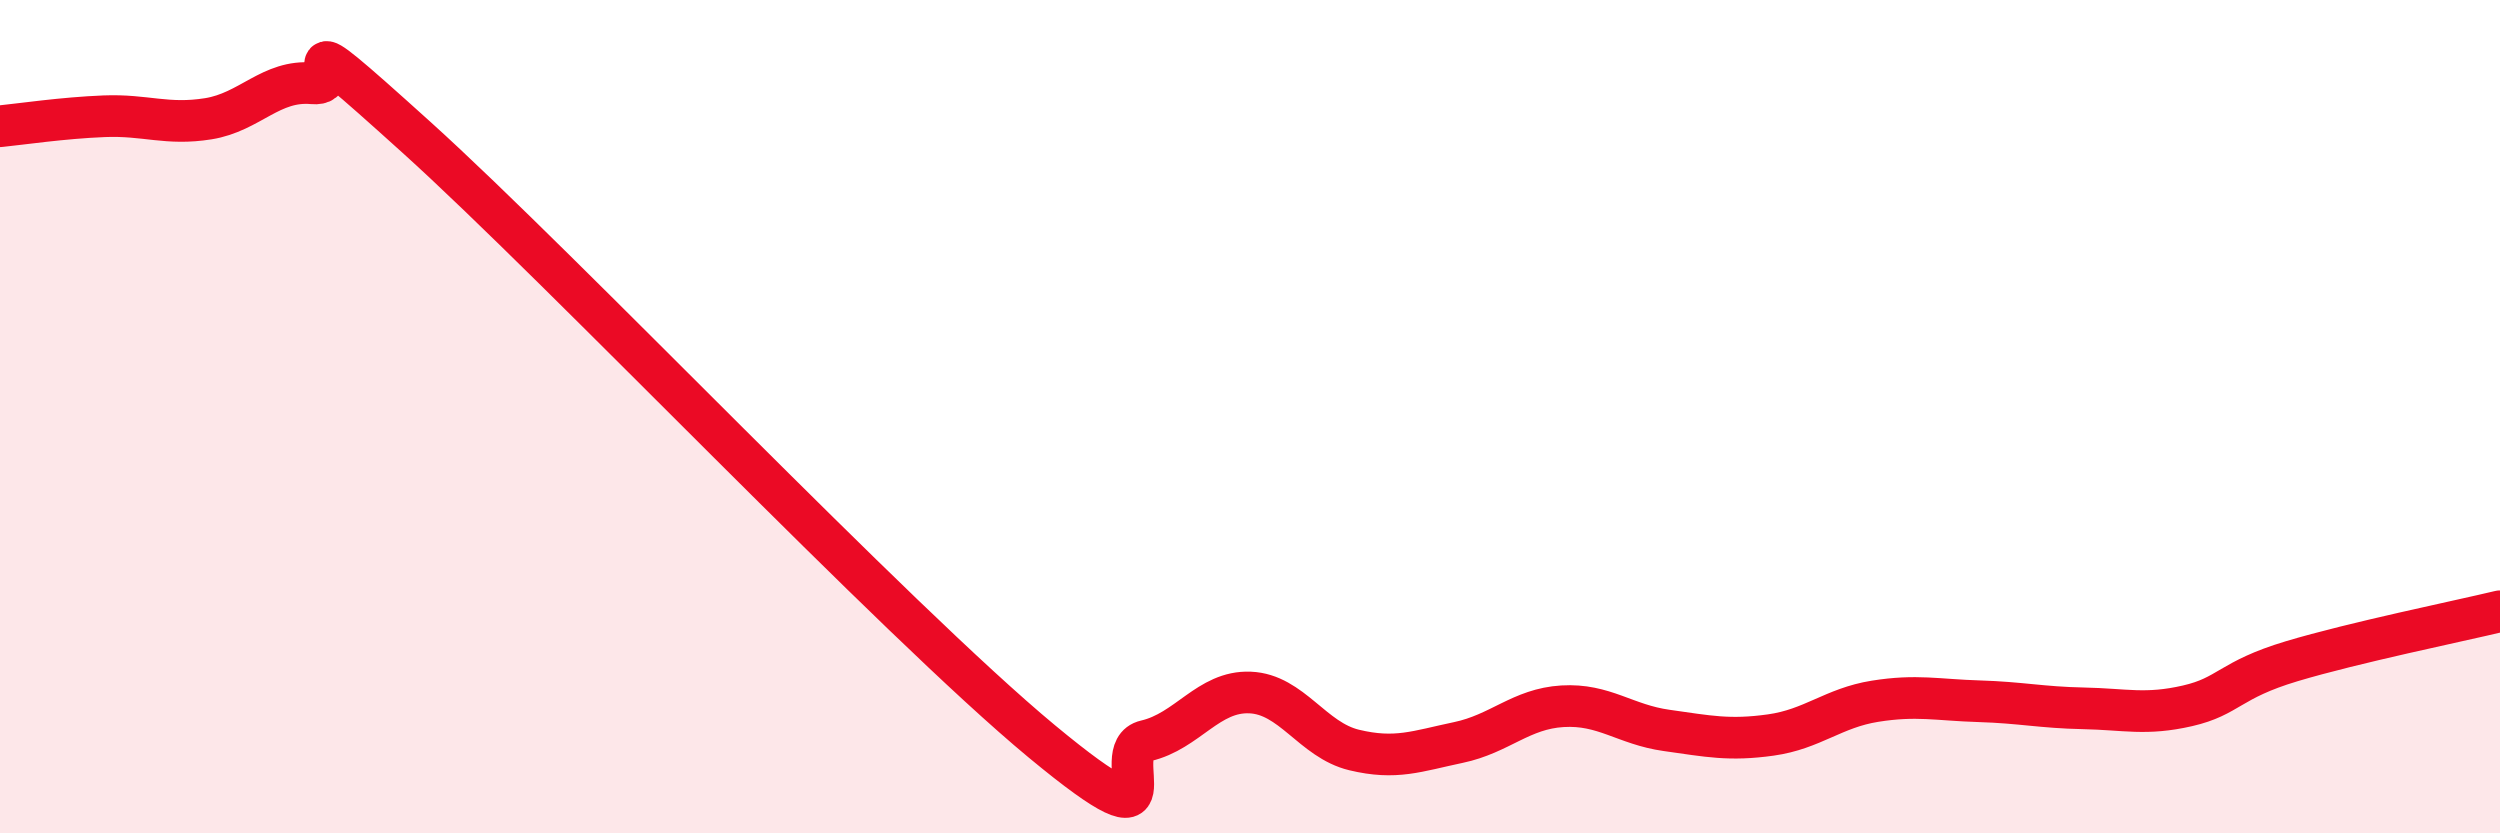 
    <svg width="60" height="20" viewBox="0 0 60 20" xmlns="http://www.w3.org/2000/svg">
      <path
        d="M 0,3.03 C 0.5,2.98 1.5,2.83 2.5,2.79 C 3.5,2.75 4,3.01 5,2.85 C 6,2.69 6.5,1.91 7.5,2 C 8.5,2.09 6.5,0.14 10,3.3 C 13.5,6.46 21.5,14.89 25,17.79 C 28.5,20.69 26.5,18.01 27.5,17.78 C 28.5,17.55 29,16.58 30,16.62 C 31,16.66 31.5,17.76 32.5,18 C 33.5,18.24 34,18.03 35,17.82 C 36,17.61 36.5,17.01 37.5,16.95 C 38.5,16.89 39,17.39 40,17.53 C 41,17.67 41.5,17.78 42.5,17.64 C 43.5,17.5 44,16.99 45,16.83 C 46,16.67 46.5,16.8 47.5,16.83 C 48.5,16.86 49,16.98 50,17 C 51,17.02 51.5,17.17 52.5,16.94 C 53.5,16.71 53.5,16.32 55,15.87 C 56.5,15.42 59,14.91 60,14.67L60 20L0 20Z"
        fill="#EB0A25"
        opacity="0.1"
        stroke-linecap="round"
        stroke-linejoin="round"
      />
      <path
        d="M 0,3.03 C 0.5,2.98 1.5,2.83 2.5,2.79 C 3.5,2.75 4,3.01 5,2.85 C 6,2.69 6.5,1.91 7.5,2 C 8.5,2.09 6.5,0.14 10,3.3 C 13.5,6.46 21.5,14.89 25,17.79 C 28.5,20.69 26.5,18.01 27.5,17.78 C 28.5,17.55 29,16.58 30,16.62 C 31,16.66 31.5,17.76 32.5,18 C 33.5,18.24 34,18.03 35,17.82 C 36,17.61 36.5,17.01 37.5,16.95 C 38.5,16.89 39,17.39 40,17.53 C 41,17.67 41.5,17.78 42.5,17.64 C 43.5,17.5 44,16.99 45,16.83 C 46,16.67 46.5,16.8 47.5,16.83 C 48.5,16.86 49,16.98 50,17 C 51,17.02 51.5,17.17 52.5,16.94 C 53.5,16.71 53.5,16.32 55,15.87 C 56.5,15.42 59,14.91 60,14.67"
        stroke="#EB0A25"
        stroke-width="1"
        fill="none"
        stroke-linecap="round"
        stroke-linejoin="round"
      />
    </svg>
  